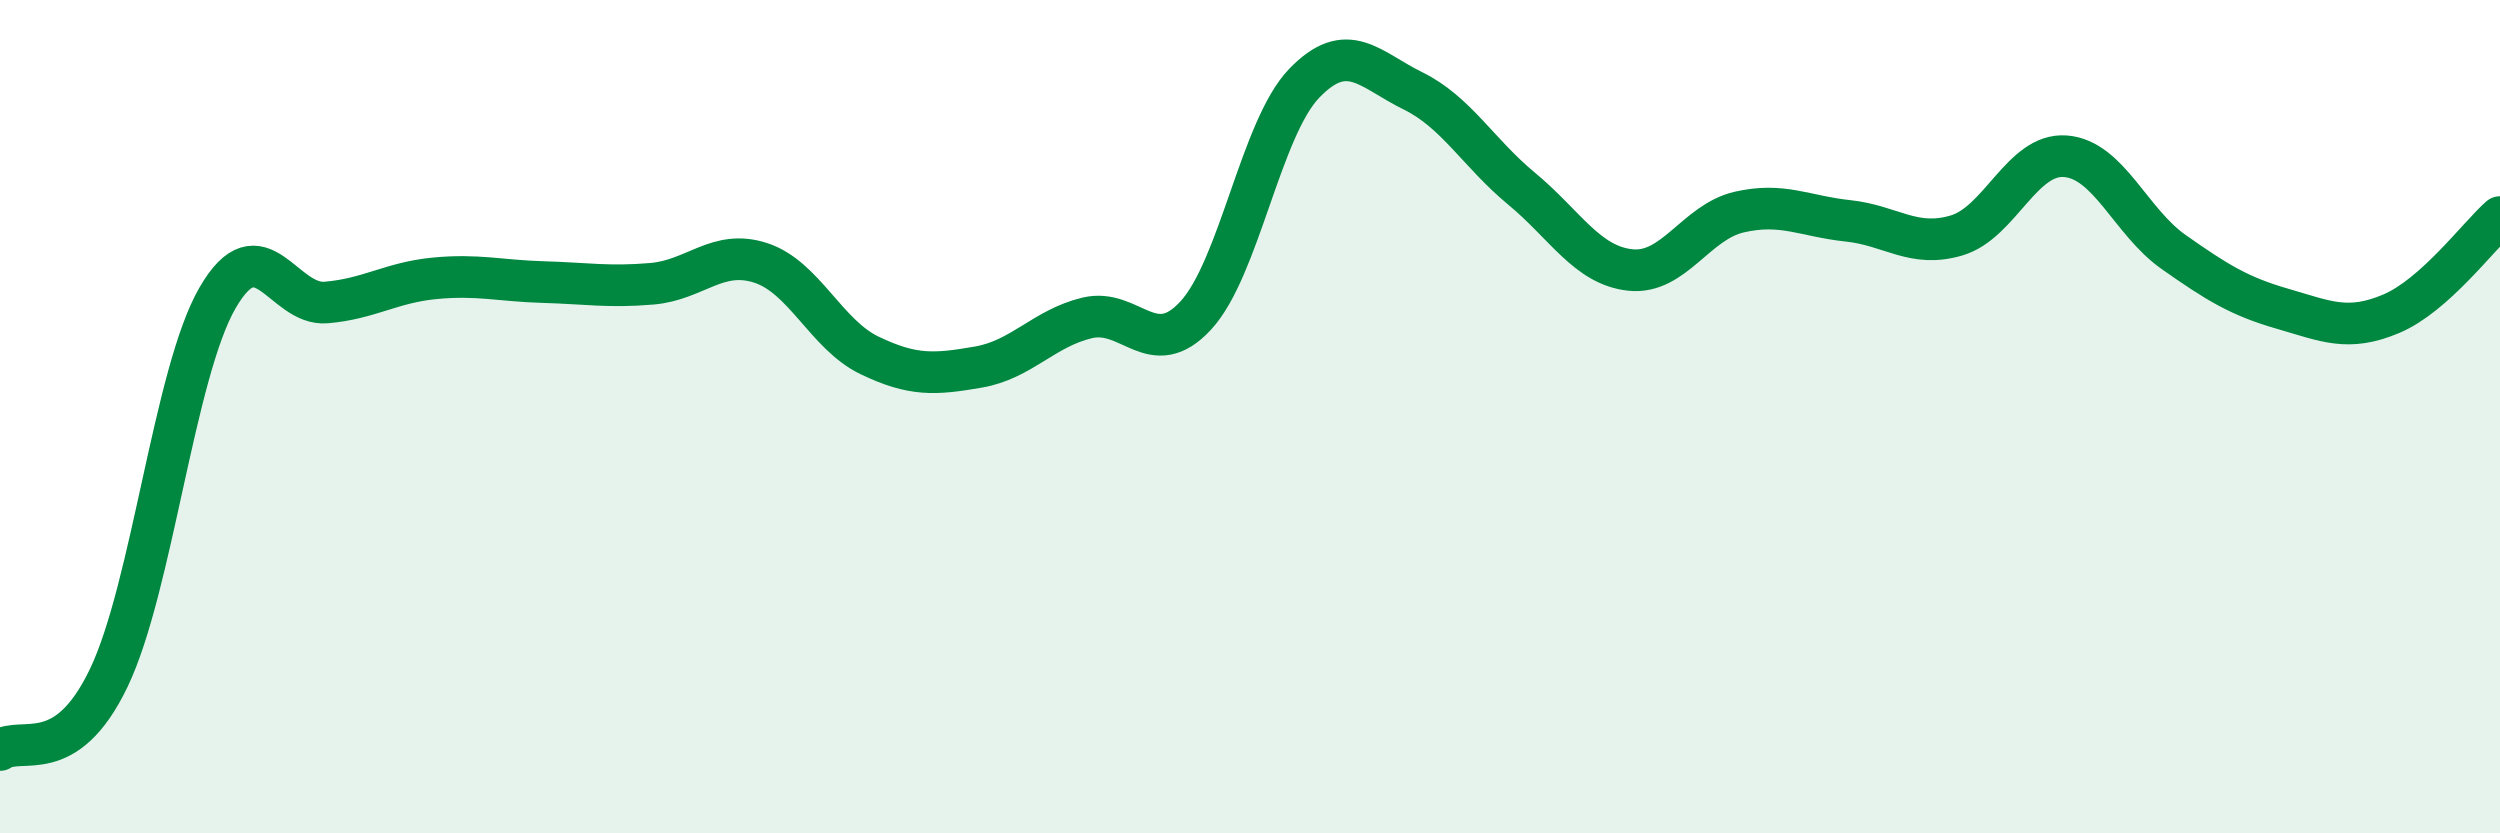 
    <svg width="60" height="20" viewBox="0 0 60 20" xmlns="http://www.w3.org/2000/svg">
      <path
        d="M 0,18 C 0.52,17.65 1.57,18.44 2.61,16.27 C 3.65,14.1 4.18,8.95 5.22,7.15 C 6.26,5.35 6.79,7.35 7.83,7.26 C 8.87,7.17 9.39,6.78 10.43,6.68 C 11.47,6.58 12,6.74 13.04,6.77 C 14.08,6.8 14.61,6.9 15.65,6.81 C 16.69,6.72 17.22,5.97 18.26,6.31 C 19.3,6.65 19.83,8.03 20.87,8.53 C 21.91,9.03 22.44,8.99 23.48,8.81 C 24.52,8.63 25.05,7.88 26.09,7.63 C 27.13,7.38 27.66,8.7 28.7,7.57 C 29.74,6.44 30.26,3.08 31.3,2 C 32.34,0.92 32.87,1.67 33.91,2.18 C 34.95,2.69 35.48,3.67 36.52,4.53 C 37.56,5.39 38.09,6.37 39.13,6.48 C 40.17,6.59 40.7,5.33 41.74,5.09 C 42.78,4.85 43.31,5.19 44.35,5.3 C 45.39,5.41 45.92,5.96 46.96,5.65 C 48,5.34 48.53,3.67 49.57,3.75 C 50.61,3.83 51.13,5.32 52.17,6.05 C 53.21,6.78 53.74,7.11 54.78,7.41 C 55.82,7.71 56.35,7.97 57.39,7.53 C 58.43,7.09 59.48,5.67 60,5.21L60 20L0 20Z"
        fill="#008740"
        opacity="0.1"
        stroke-linecap="round"
        stroke-linejoin="round"
      />
      <path
        d="M 0,18 C 0.52,17.65 1.57,18.44 2.61,16.27 C 3.65,14.1 4.18,8.95 5.22,7.15 C 6.26,5.35 6.79,7.35 7.83,7.26 C 8.87,7.17 9.39,6.78 10.43,6.68 C 11.47,6.58 12,6.74 13.04,6.77 C 14.08,6.8 14.61,6.9 15.65,6.81 C 16.69,6.72 17.22,5.97 18.26,6.31 C 19.3,6.65 19.83,8.03 20.87,8.53 C 21.91,9.03 22.44,8.99 23.48,8.81 C 24.52,8.63 25.05,7.88 26.09,7.63 C 27.13,7.38 27.66,8.7 28.7,7.57 C 29.74,6.44 30.26,3.08 31.3,2 C 32.34,0.92 32.87,1.67 33.91,2.18 C 34.95,2.69 35.48,3.67 36.52,4.53 C 37.56,5.39 38.09,6.37 39.13,6.48 C 40.17,6.59 40.7,5.33 41.74,5.09 C 42.78,4.85 43.31,5.19 44.35,5.3 C 45.39,5.41 45.92,5.96 46.96,5.65 C 48,5.34 48.53,3.67 49.57,3.75 C 50.61,3.83 51.13,5.32 52.17,6.05 C 53.21,6.78 53.74,7.11 54.78,7.41 C 55.82,7.71 56.35,7.97 57.39,7.53 C 58.43,7.09 59.48,5.67 60,5.21"
        stroke="#008740"
        stroke-width="1"
        fill="none"
        stroke-linecap="round"
        stroke-linejoin="round"
      />
    </svg>
  